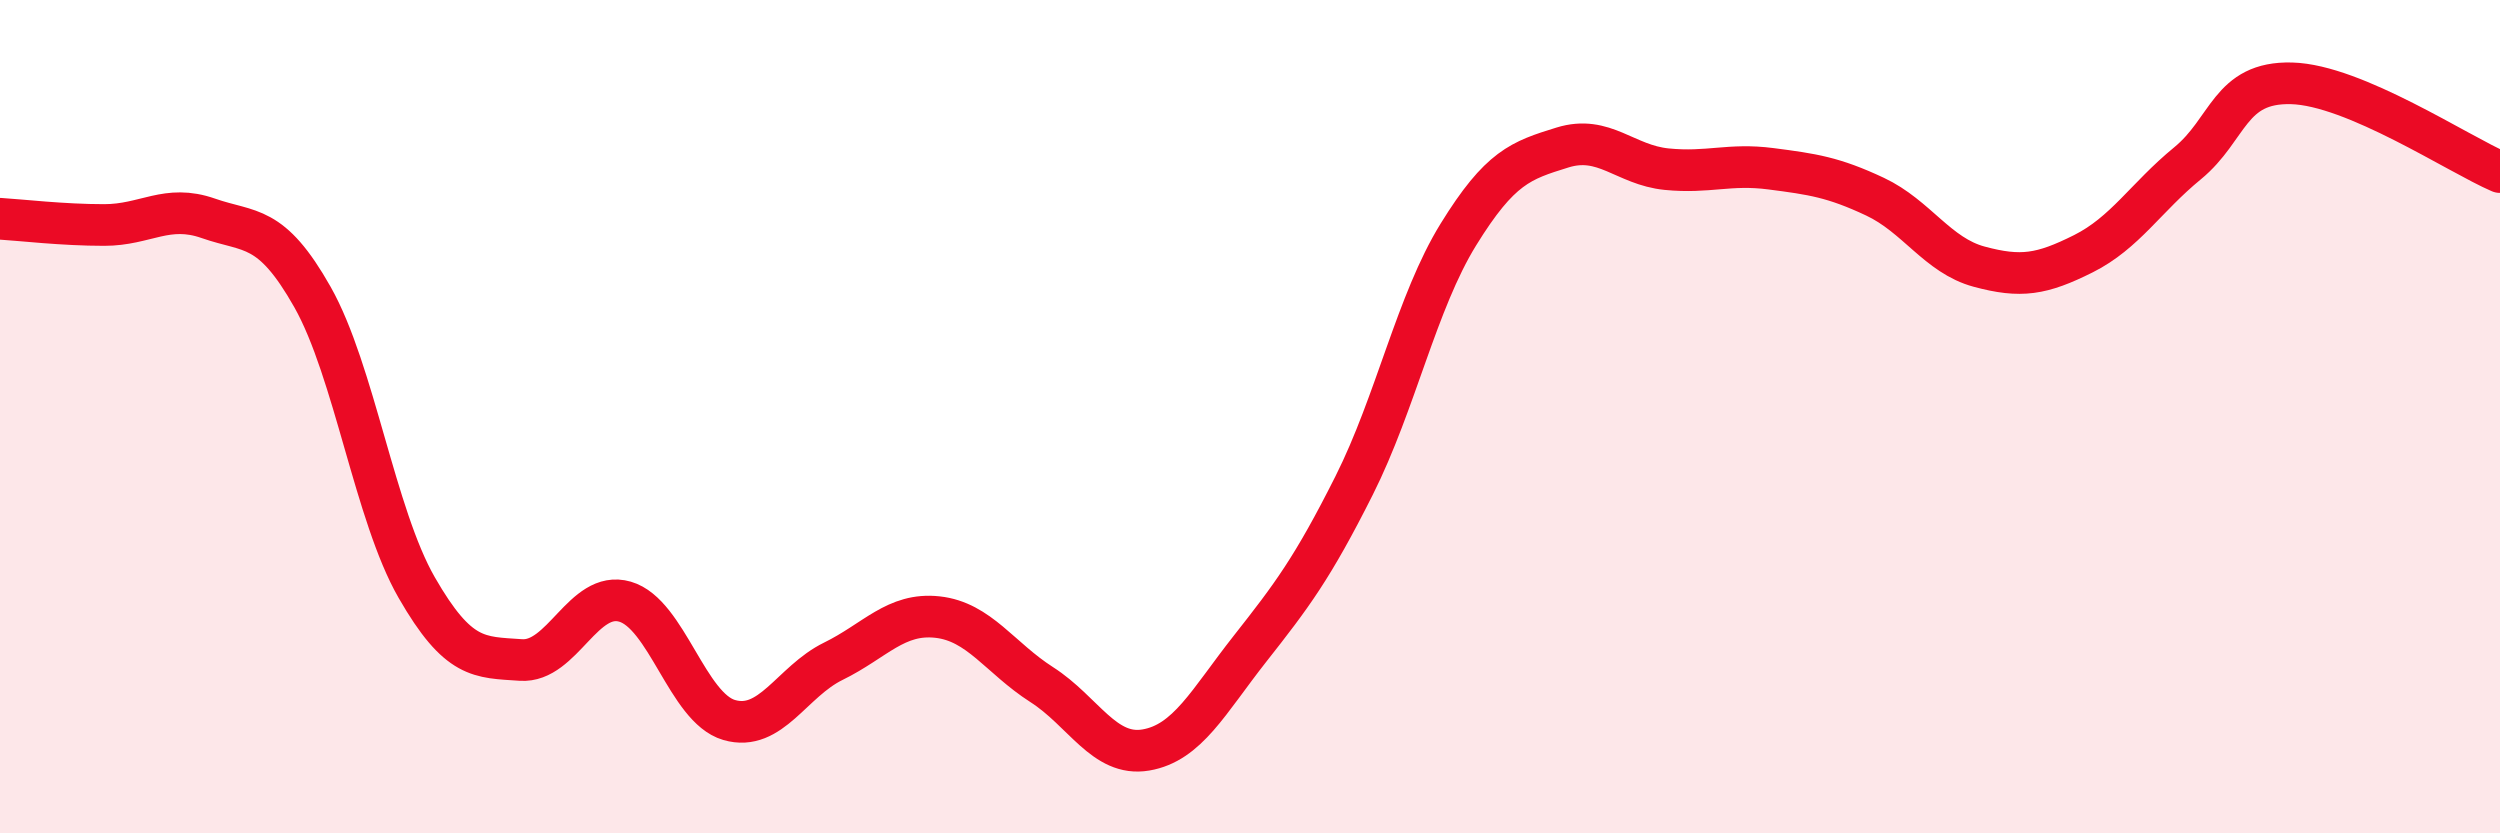 
    <svg width="60" height="20" viewBox="0 0 60 20" xmlns="http://www.w3.org/2000/svg">
      <path
        d="M 0,5.25 C 0.5,5.28 1.5,5.4 2.5,5.4 C 3.5,5.4 4,4.89 5,5.24 C 6,5.59 6.5,5.36 7.5,7.13 C 8.5,8.9 9,12.36 10,14.1 C 11,15.84 11.5,15.77 12.5,15.84 C 13.5,15.91 14,14.15 15,14.44 C 16,14.73 16.5,16.99 17.5,17.28 C 18.5,17.57 19,16.36 20,15.87 C 21,15.38 21.5,14.7 22.5,14.81 C 23.5,14.92 24,15.79 25,16.43 C 26,17.07 26.5,18.17 27.5,18 C 28.5,17.83 29,16.84 30,15.57 C 31,14.3 31.5,13.64 32.5,11.65 C 33.5,9.66 34,7.25 35,5.63 C 36,4.01 36.5,3.85 37.5,3.54 C 38.5,3.23 39,3.96 40,4.06 C 41,4.16 41.5,3.92 42.5,4.05 C 43.5,4.18 44,4.25 45,4.72 C 46,5.19 46.5,6.13 47.5,6.4 C 48.5,6.67 49,6.59 50,6.09 C 51,5.59 51.5,4.74 52.5,3.92 C 53.5,3.1 53.5,1.96 55,2 C 56.5,2.04 59,3.7 60,4.13L60 20L0 20Z"
        fill="#EB0A25"
        opacity="0.1"
        stroke-linecap="round"
        stroke-linejoin="round"
      />
      <path
        d="M 0,5.25 C 0.5,5.28 1.5,5.4 2.5,5.4 C 3.5,5.4 4,4.89 5,5.24 C 6,5.59 6.5,5.36 7.5,7.13 C 8.5,8.9 9,12.36 10,14.1 C 11,15.84 11.5,15.77 12.5,15.84 C 13.5,15.91 14,14.15 15,14.44 C 16,14.73 16.5,16.99 17.5,17.28 C 18.5,17.57 19,16.36 20,15.87 C 21,15.38 21.5,14.7 22.5,14.81 C 23.5,14.92 24,15.79 25,16.43 C 26,17.07 26.5,18.17 27.5,18 C 28.5,17.83 29,16.84 30,15.57 C 31,14.3 31.5,13.64 32.5,11.65 C 33.5,9.66 34,7.25 35,5.63 C 36,4.01 36.5,3.85 37.5,3.54 C 38.5,3.23 39,3.96 40,4.06 C 41,4.16 41.5,3.92 42.5,4.05 C 43.5,4.18 44,4.25 45,4.72 C 46,5.19 46.5,6.13 47.5,6.4 C 48.5,6.67 49,6.59 50,6.09 C 51,5.59 51.5,4.74 52.5,3.92 C 53.5,3.1 53.5,1.96 55,2 C 56.5,2.04 59,3.7 60,4.13"
        stroke="#EB0A25"
        stroke-width="1"
        fill="none"
        stroke-linecap="round"
        stroke-linejoin="round"
      />
    </svg>
  